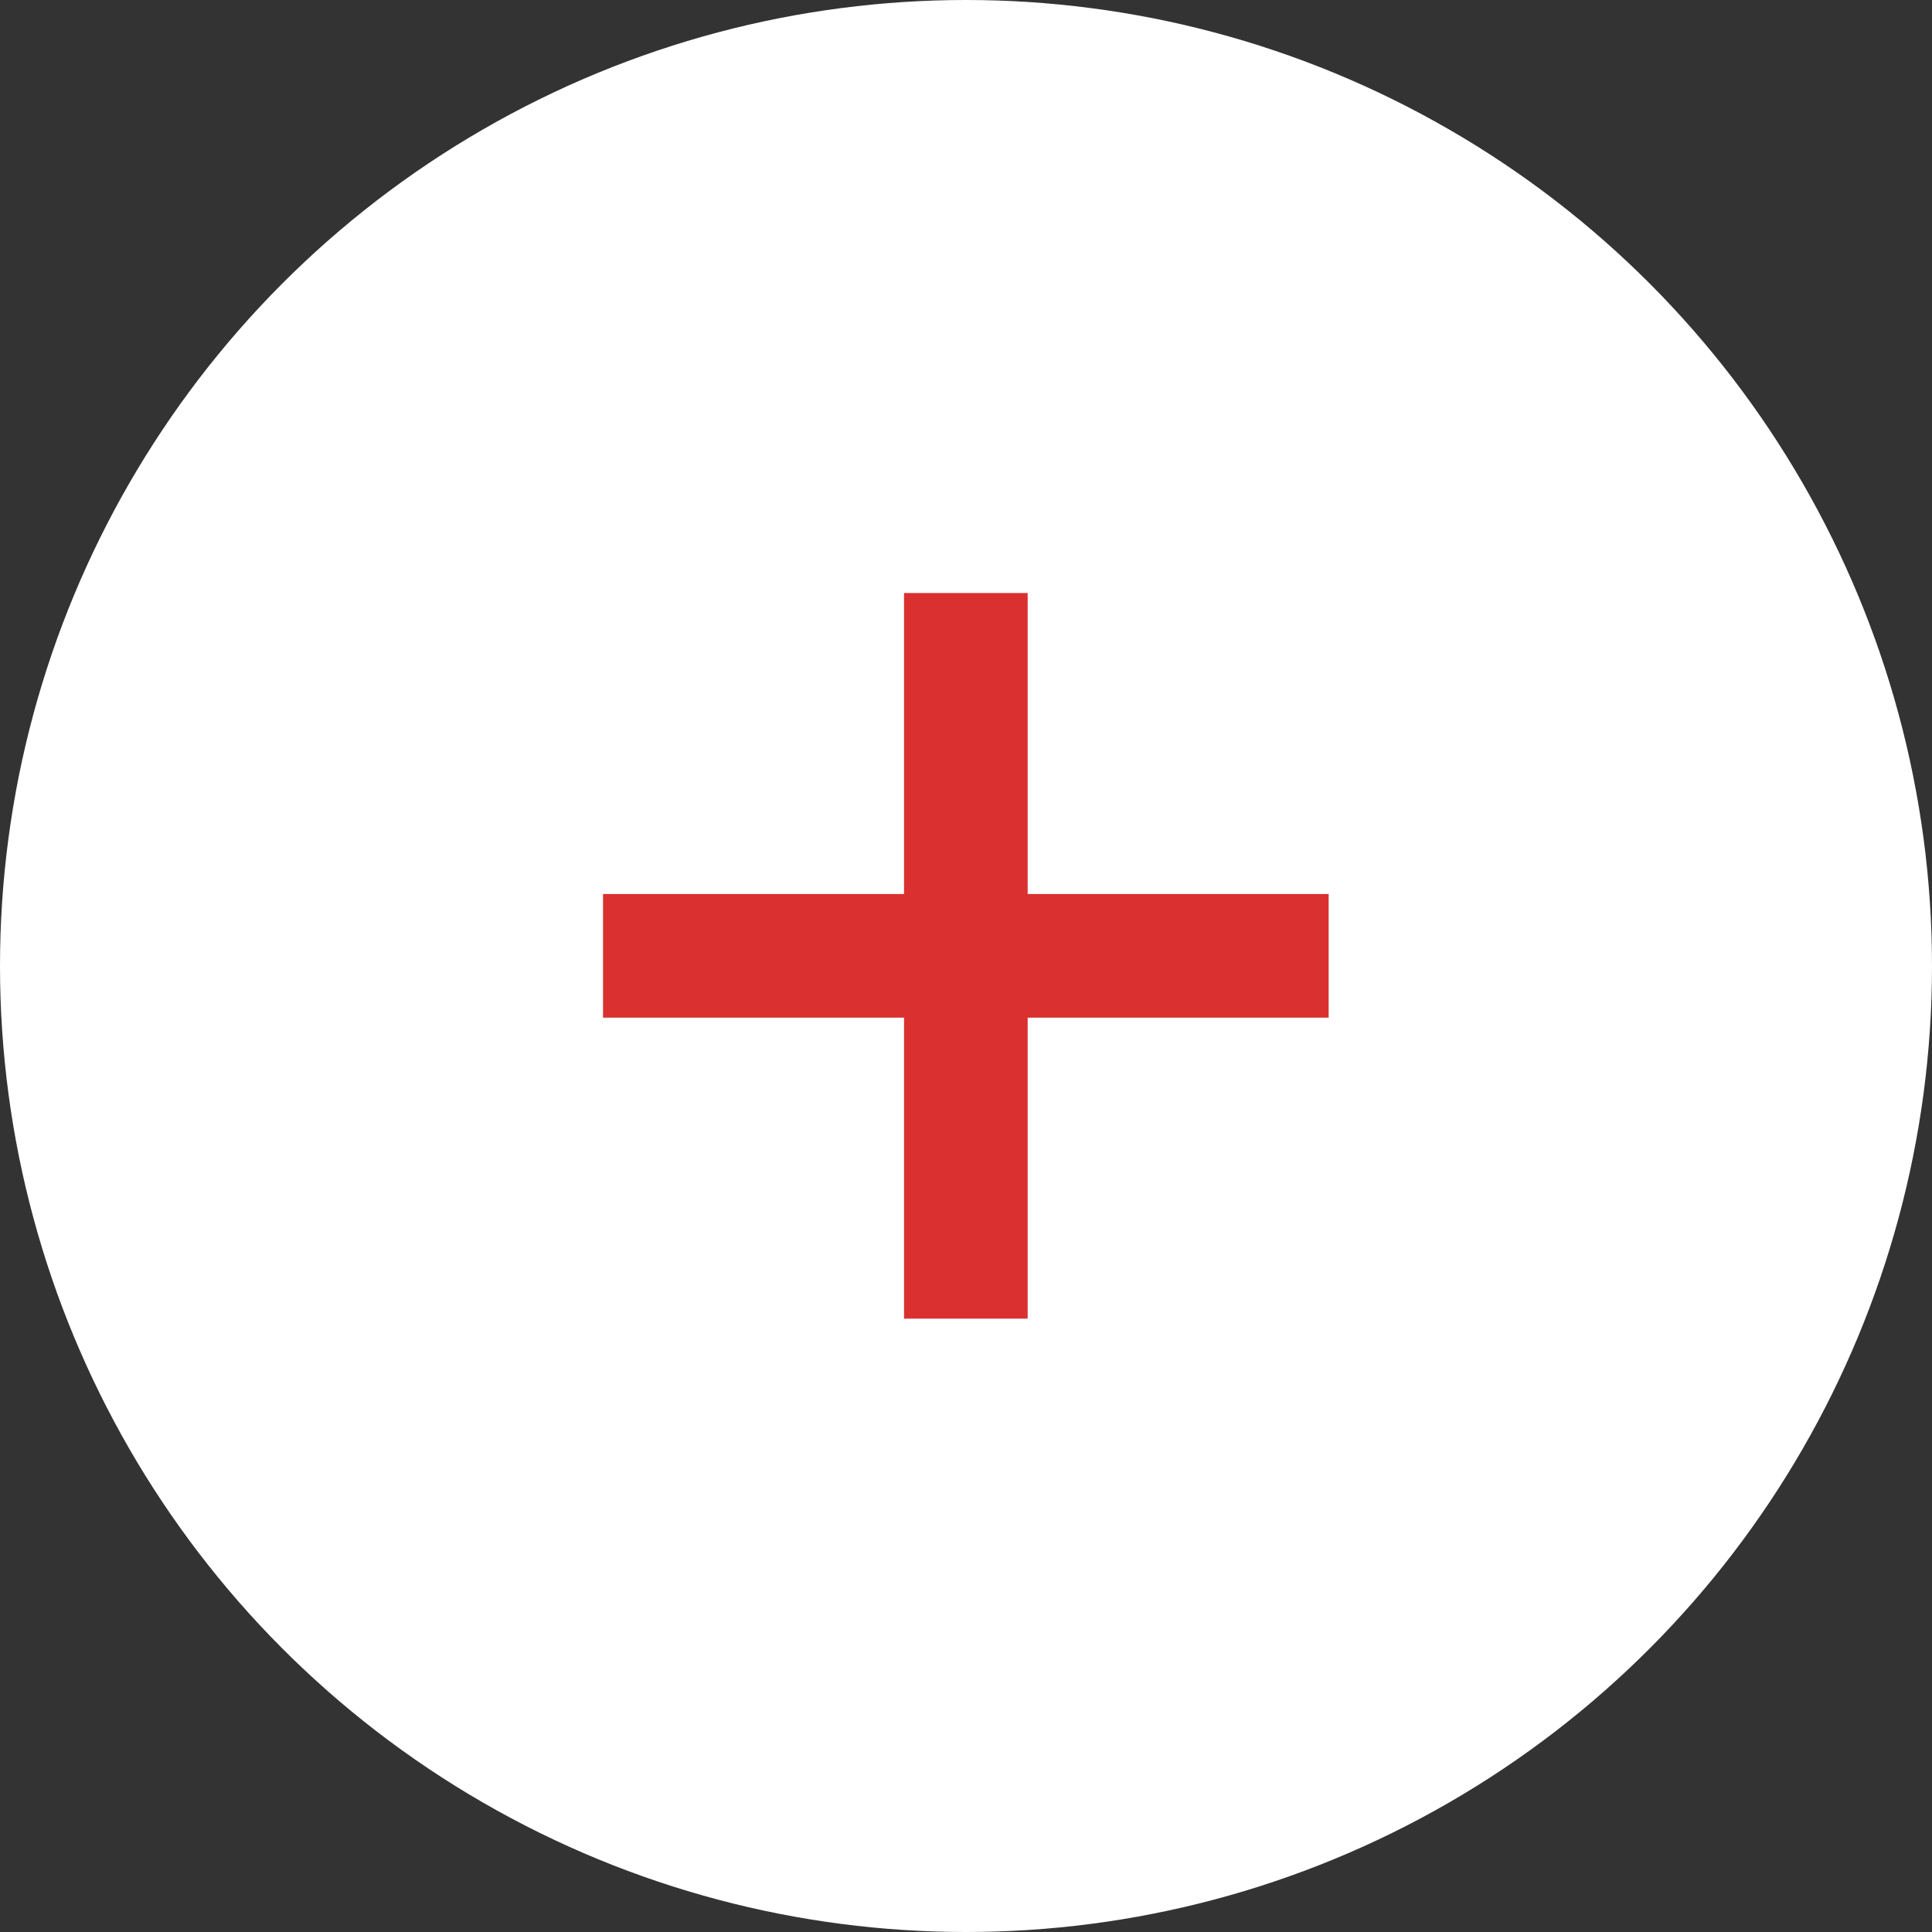 <?xml version="1.0" encoding="UTF-8"?> <svg xmlns="http://www.w3.org/2000/svg" width="38" height="38" viewBox="0 0 38 38" fill="none"><rect x="0" y="0" width="38" height="38" fill="#333333" stroke="none"/> <circle cx="19" cy="19" r="19" fill="white"></circle> <path d="M20.213 17.584V11.664H17.781V17.584H11.861V20.016H17.781V25.936H20.213V20.016H26.133V17.584H20.213Z" fill="#DA3030"></path> </svg> 